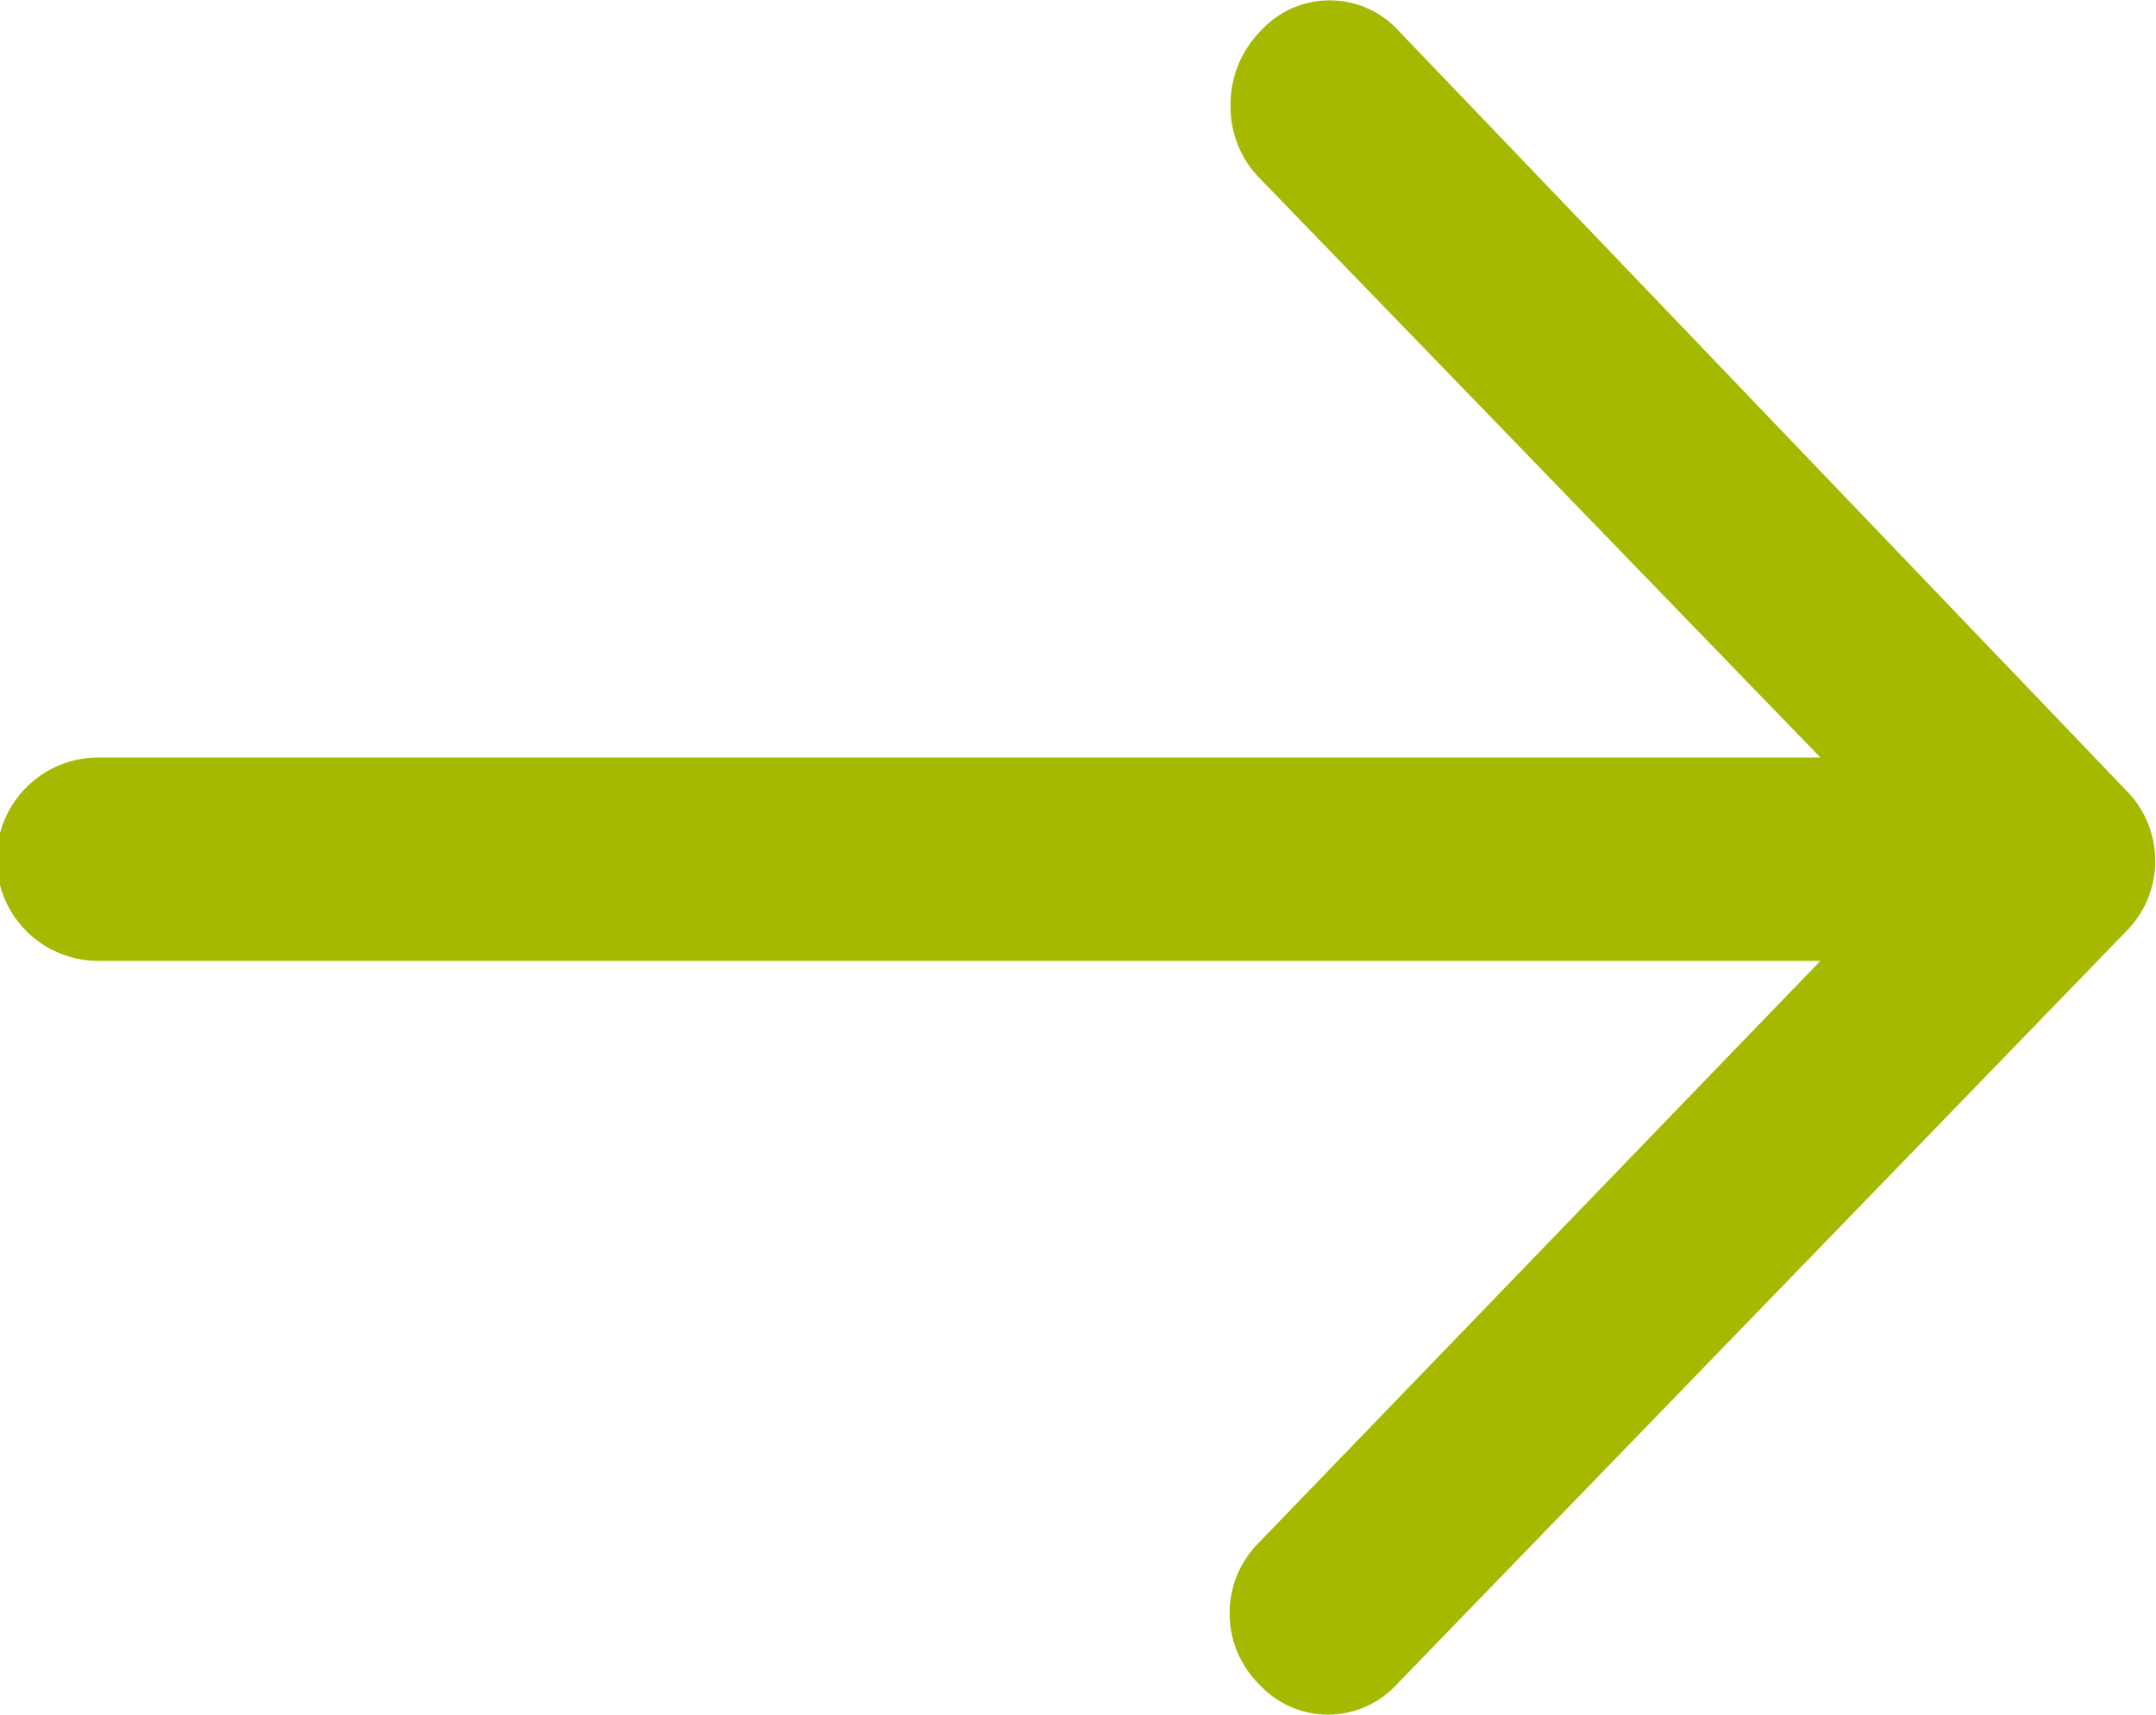 <svg xmlns="http://www.w3.org/2000/svg" viewBox="0 0 12.72 10.12"><defs><style>.cls-1{fill:#a5b900;}</style></defs><title>ico_fletxa_verdclar</title><g id="Capa_2" data-name="Capa 2"><g id="Capa_1-2" data-name="Capa 1"><path class="cls-1" d="M7.26.63a.6.6,0,0,0,.17.42l3.31,3.42H.58a.6.6,0,0,0,0,1.2H10.74L7.43,9.1a.59.59,0,0,0,0,.84.55.55,0,0,0,.81,0l4.3-4.44a.59.59,0,0,0,0-.84L8.25.18a.55.55,0,0,0-.81,0A.62.62,0,0,0,7.26.63Z"/></g></g></svg>